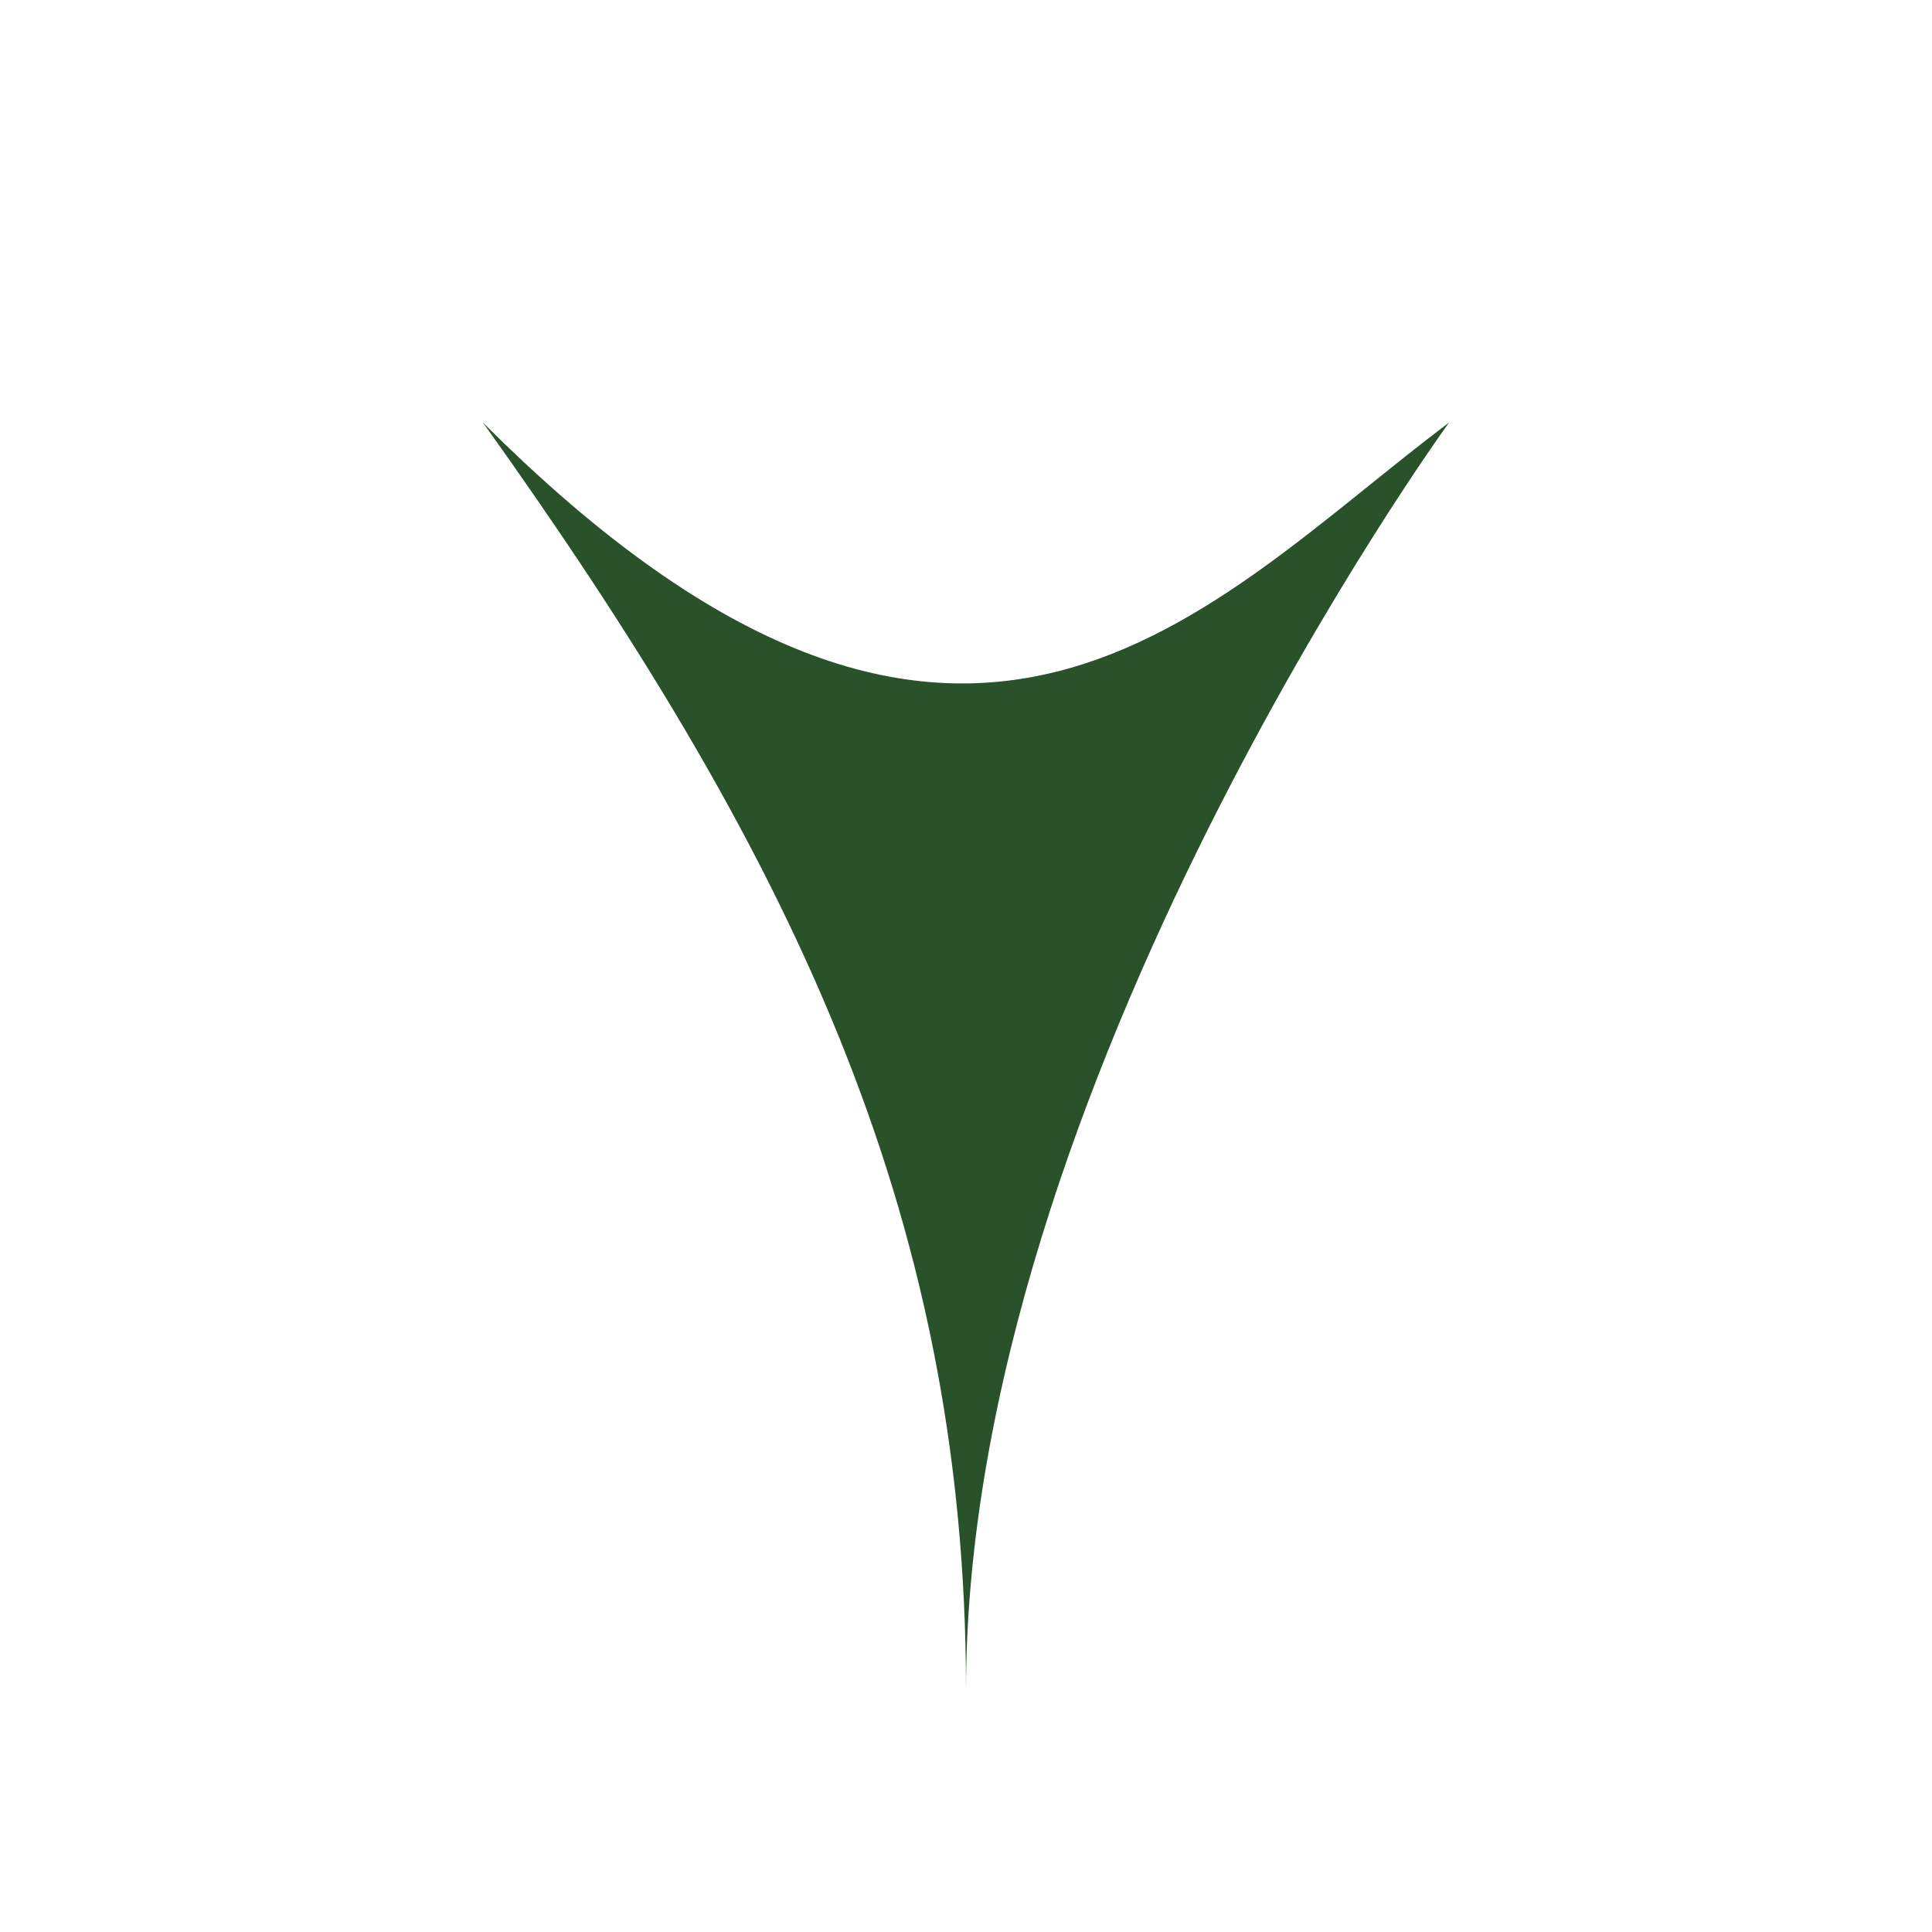 <?xml version="1.0" encoding="UTF-8"?>
<svg xmlns="http://www.w3.org/2000/svg" width="32" height="32" viewBox="0 0 32 32"><path d="M16 28C16 18 24 7 24 7C20 10 16 15 8 7C13 14 16 20 16 28Z" fill="#29512A"/></svg>